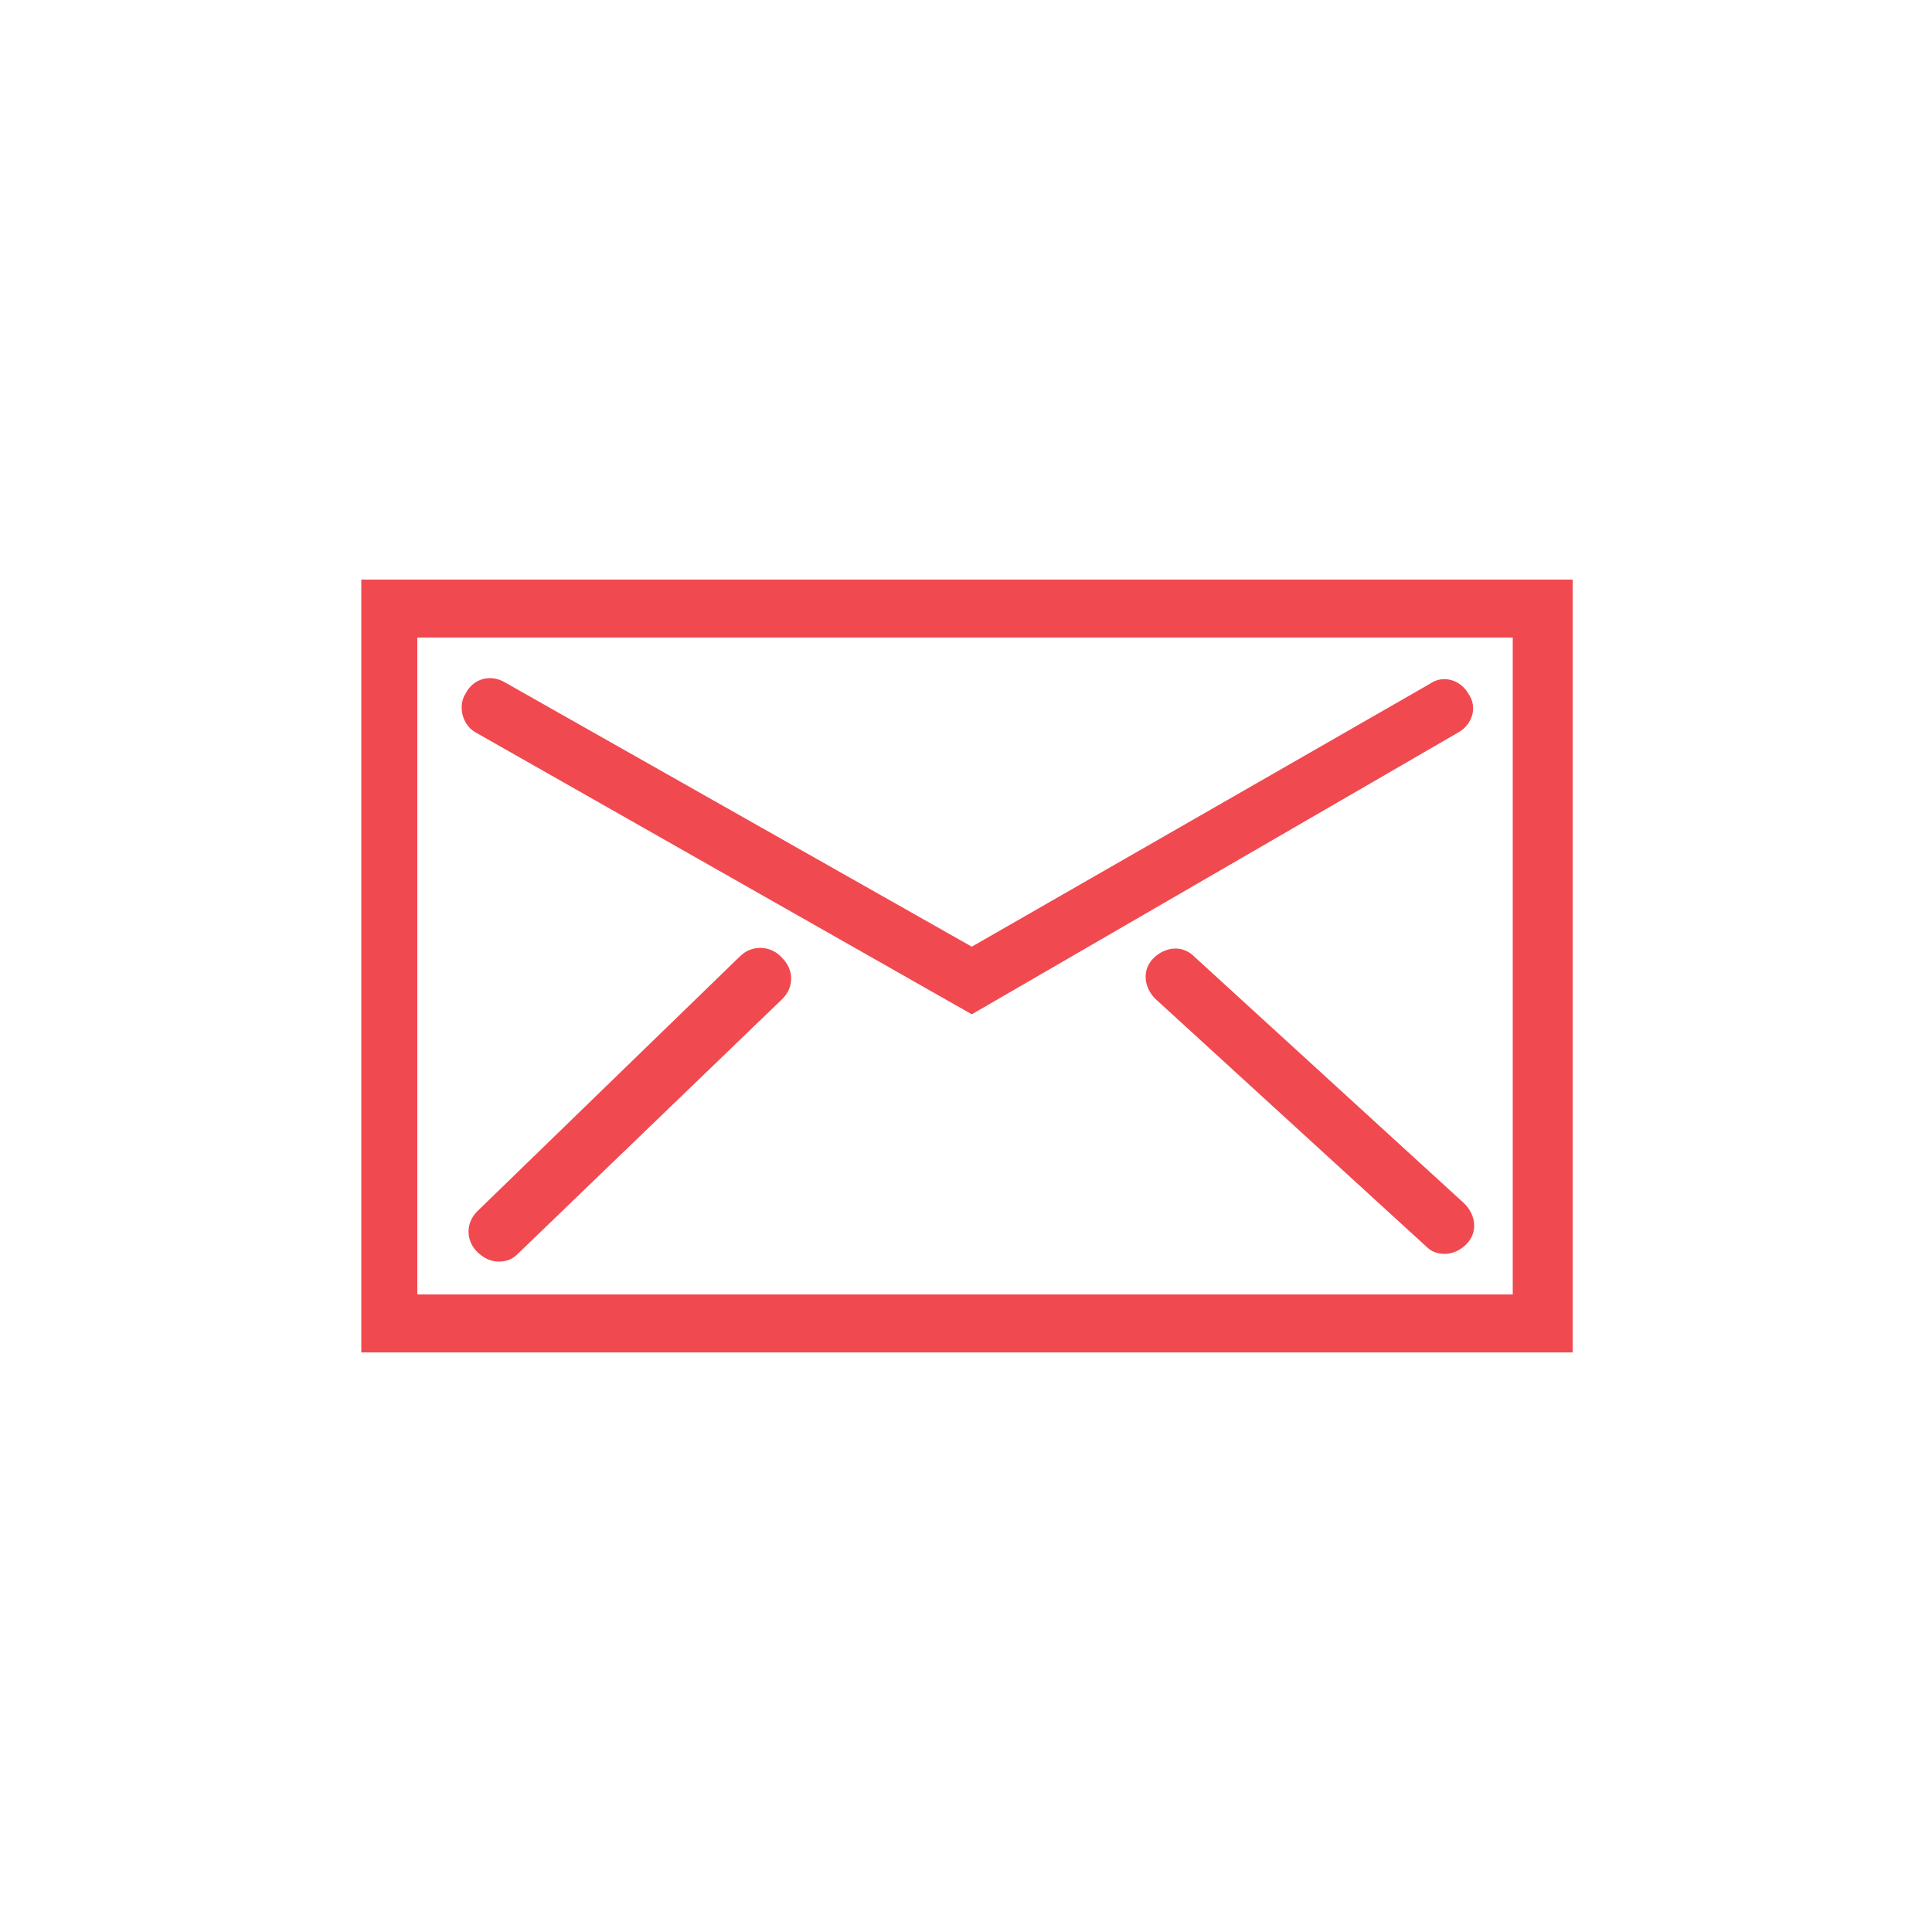 <?xml version="1.0" encoding="utf-8"?>
<!-- Generator: Adobe Illustrator 22.0.1, SVG Export Plug-In . SVG Version: 6.00 Build 0)  -->
<svg version="1.1" id="Vrstva_1" xmlns="http://www.w3.org/2000/svg" xmlns:xlink="http://www.w3.org/1999/xlink" x="0px" y="0px"
	 viewBox="0 0 100 100" style="enable-background:new 0 0 100 100;" xml:space="preserve">
<style type="text/css">
	.st0{fill:#F14950;}
</style>
<g>
	<path class="st0" d="M18.7,30v40h62.7V30H18.7z M78.4,67H21.6V33h56.7V67z"/>
	<path class="st0" d="M24.6,37.9l25.7,14.6l25.2-14.6c0.7-0.4,1-1.3,0.5-2c-0.4-0.7-1.3-1-2-0.5L50.3,49L26.1,35.3
		c-0.7-0.4-1.6-0.2-2,0.6C23.7,36.5,23.9,37.5,24.6,37.9z"/>
	<path class="st0" d="M38.3,49.5L24.7,62.7c-0.6,0.6-0.6,1.5,0,2.1c0.3,0.3,0.7,0.5,1.1,0.5c0.4,0,0.7-0.1,1-0.4l13.7-13.2
		c0.6-0.6,0.6-1.5,0-2.1C39.9,48.9,38.9,48.9,38.3,49.5z"/>
	<path class="st0" d="M61.8,49.5c-0.6-0.6-1.5-0.5-2.1,0.1c-0.6,0.6-0.5,1.5,0.1,2.1l14,12.8c0.3,0.3,0.6,0.4,1,0.4
		c0.4,0,0.8-0.2,1.1-0.5c0.6-0.6,0.5-1.5-0.1-2.1L61.8,49.5z"/>
</g>
</svg>
